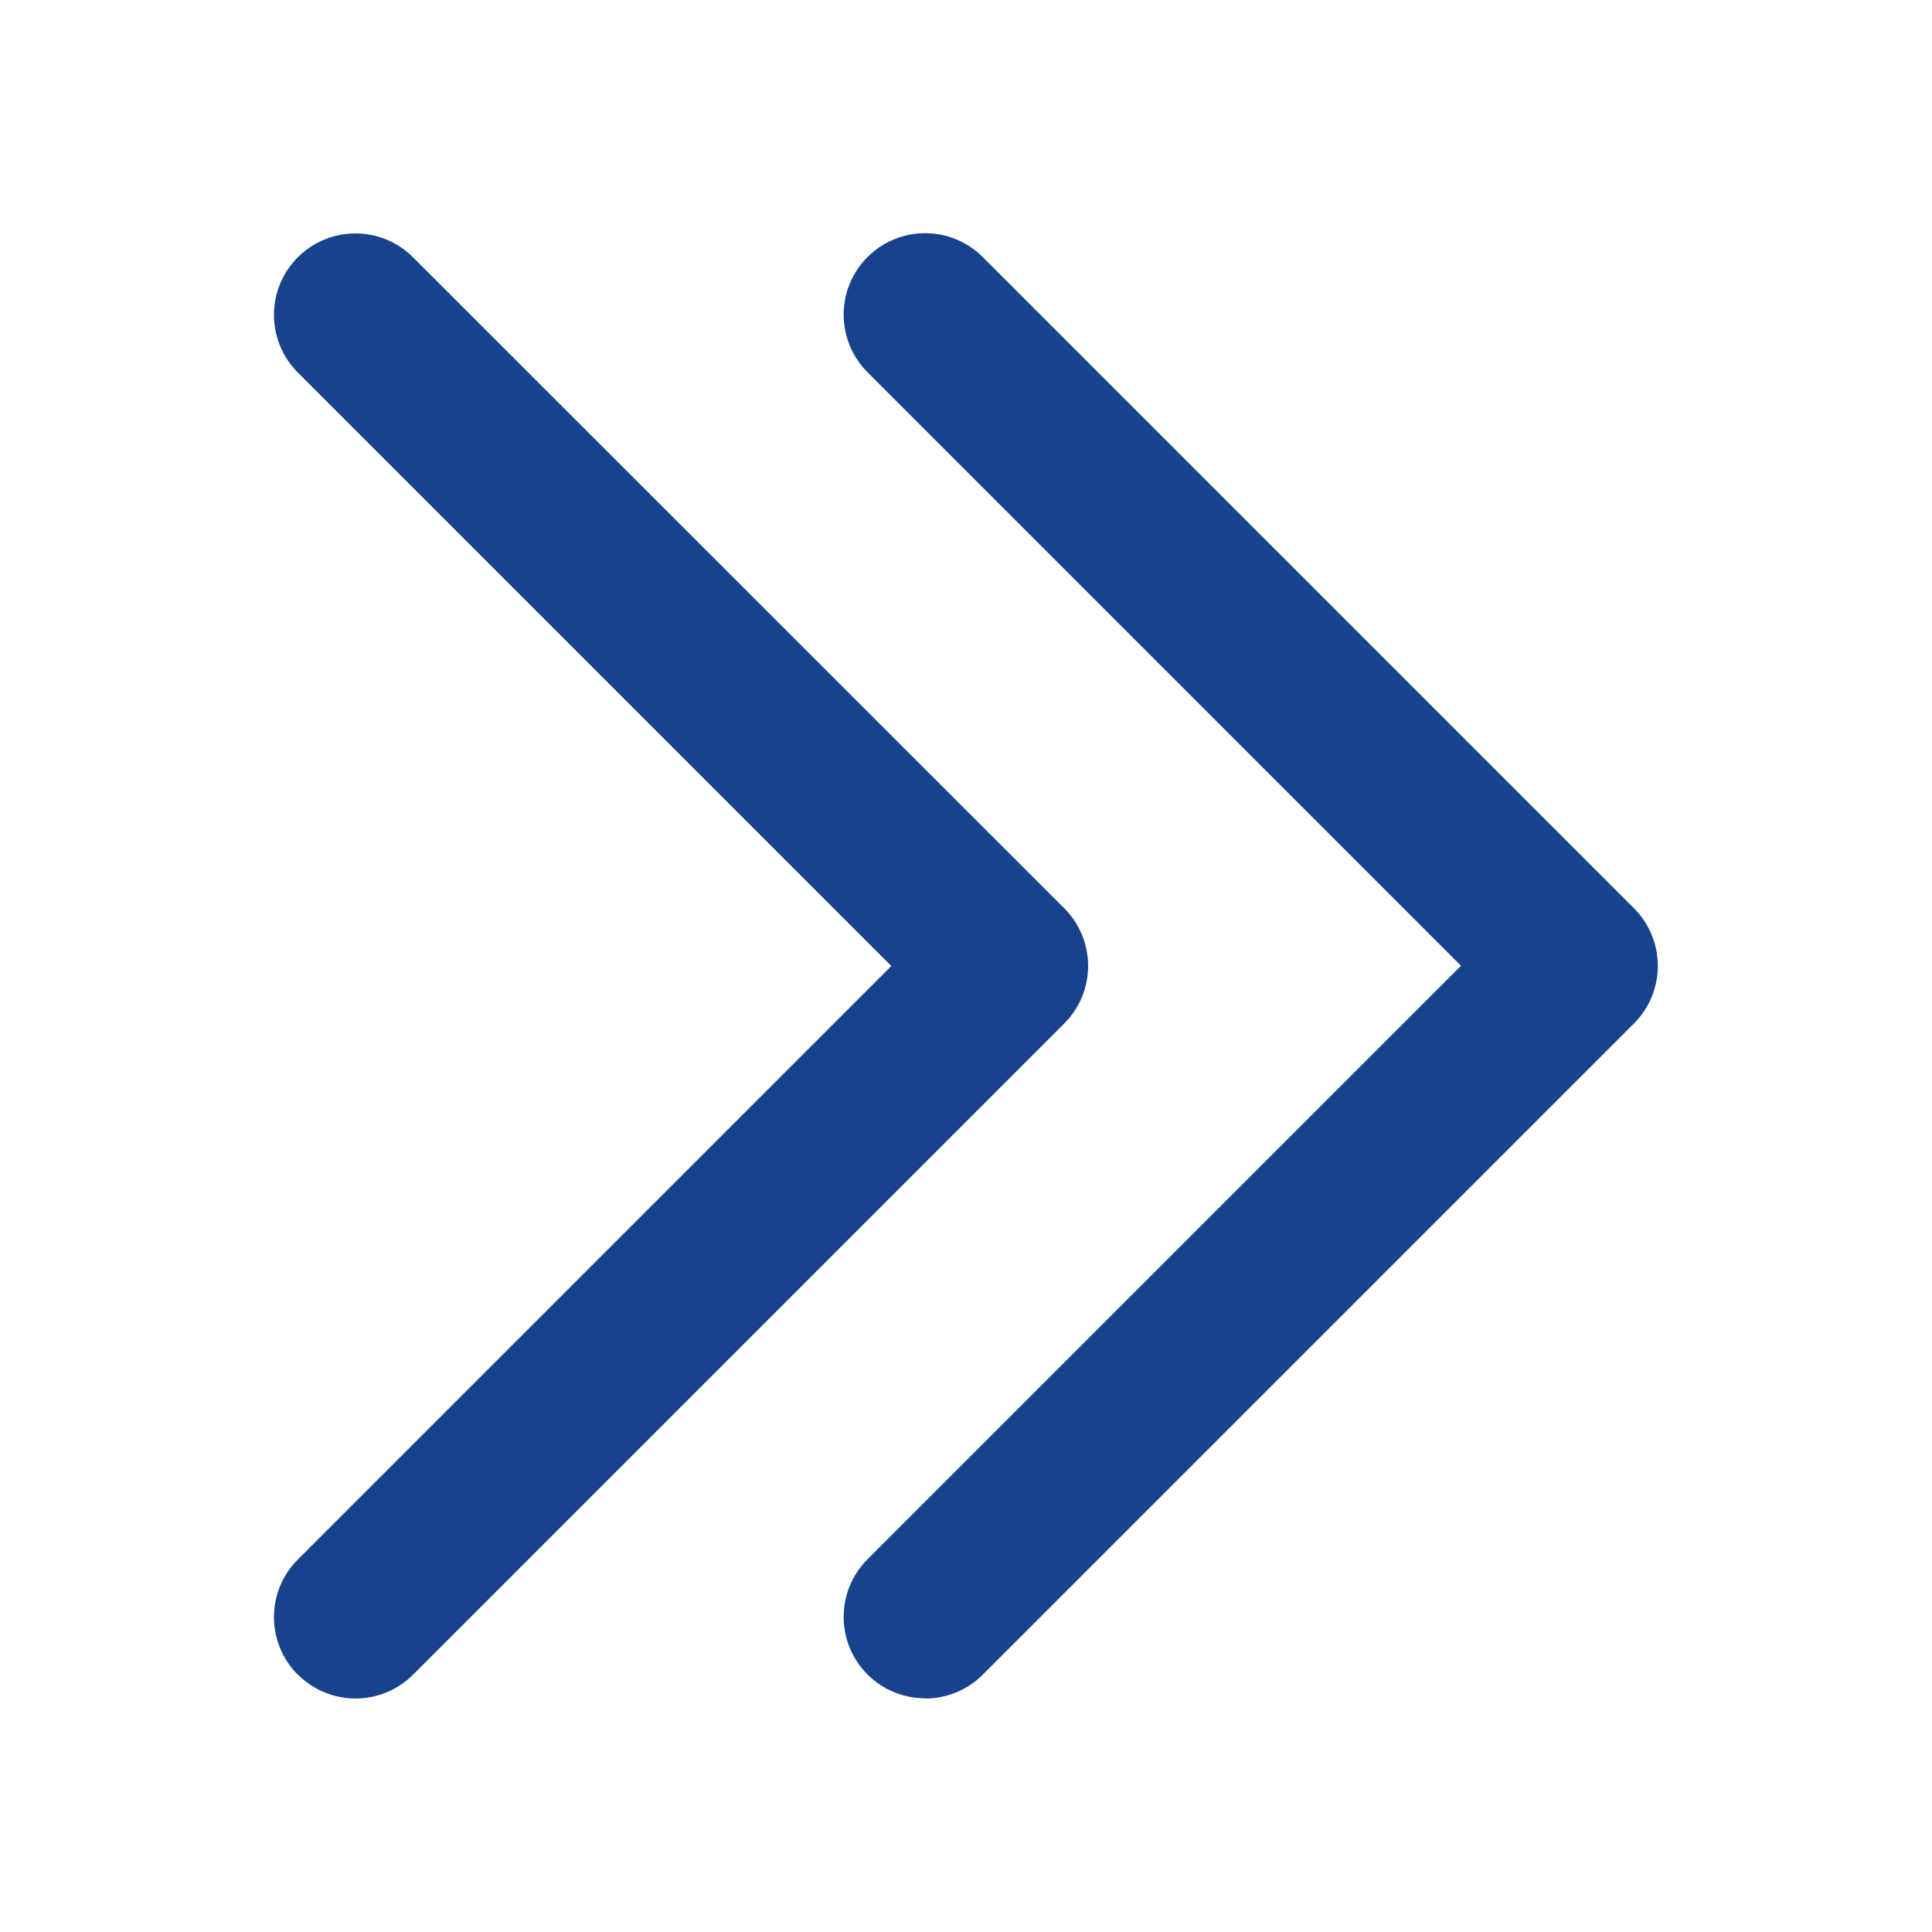 <?xml version="1.0" encoding="UTF-8"?>
<svg xmlns="http://www.w3.org/2000/svg" id="_Layer_" data-name="&amp;lt;Layer&amp;gt;" viewBox="0 0 82 82">
  <defs>
    <style>
      .cls-1 {
        fill: #17428c;
      }
    </style>
  </defs>
  <path class="cls-1" d="M12.65,71.08c.67.67,1.56,1.01,2.44,1.01s1.77-.34,2.44-1.01l27.64-27.64c1.35-1.35,1.35-3.54,0-4.89L17.53,10.92c-1.35-1.35-3.54-1.35-4.89,0-1.35,1.35-1.35,3.54,0,4.89l25.19,25.19-25.19,25.19c-1.35,1.35-1.35,3.54,0,4.89Z"></path>
  <path class="cls-1" d="M39.27,72.09c.88,0,1.77-.34,2.44-1.01l27.64-27.64c1.35-1.35,1.35-3.54,0-4.89l-27.64-27.64c-1.35-1.35-3.54-1.35-4.89,0-1.35,1.35-1.35,3.54,0,4.89l25.19,25.19-25.19,25.19c-1.35,1.35-1.35,3.54,0,4.89.67.67,1.56,1.01,2.44,1.01Z"></path>
</svg>
